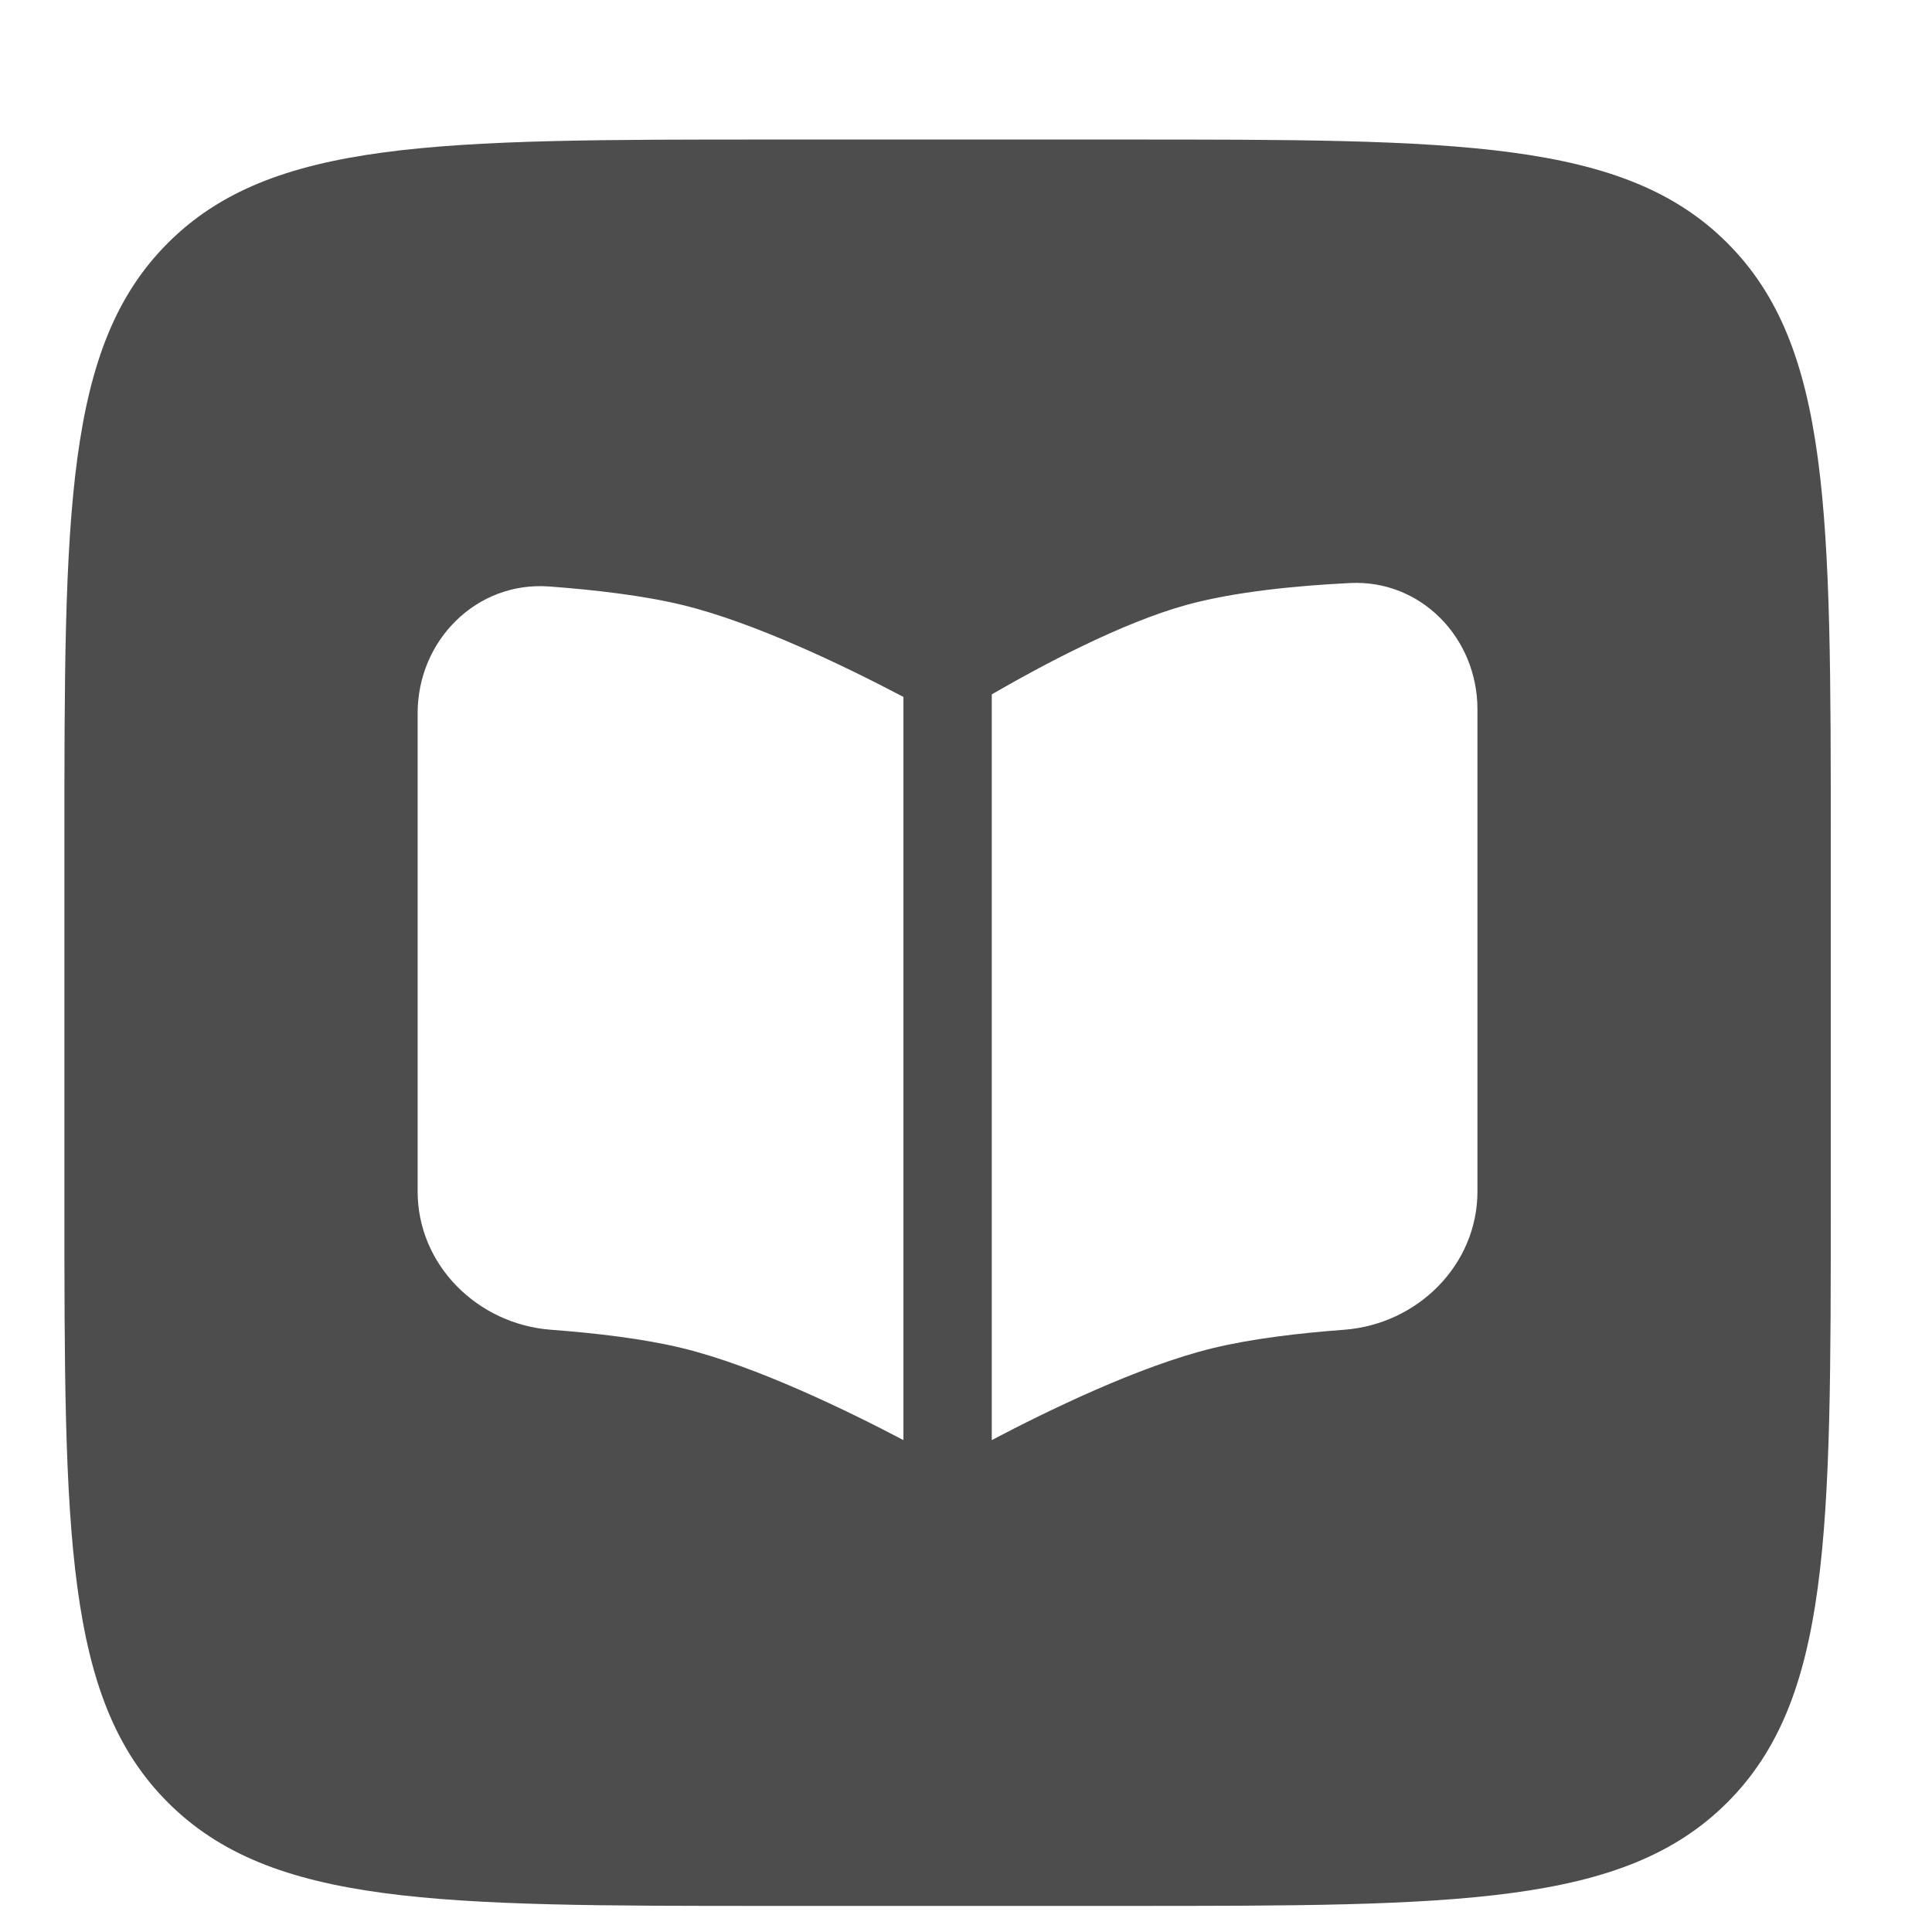 <?xml version="1.0" encoding="UTF-8"?> <svg xmlns="http://www.w3.org/2000/svg" width="18" height="18" viewBox="0 0 18 18" fill="none"><g filter="url(#filter0_d_77_1562)"><path fill-rule="evenodd" clip-rule="evenodd" d="M1.564 1.35C0.6 2.314 0.6 3.865 0.6 6.969V10.26C0.6 13.363 0.6 14.915 1.564 15.879C2.528 16.843 4.079 16.843 7.182 16.843H10.474C13.577 16.843 15.129 16.843 16.093 15.879C17.057 14.915 17.057 13.363 17.057 10.26V6.969C17.057 3.865 17.057 2.314 16.093 1.35C15.129 0.386 13.577 0.386 10.474 0.386H7.182C4.079 0.386 2.528 0.386 1.564 1.35ZM9.246 12.5L9.24 12.503V5.556L9.258 5.545C9.713 5.282 10.448 4.89 11.05 4.723C11.495 4.6 12.071 4.543 12.578 4.518C13.24 4.485 13.765 5.031 13.765 5.694V10.187C13.765 10.872 13.206 11.424 12.523 11.475C12.106 11.506 11.657 11.559 11.297 11.647C10.608 11.815 9.748 12.236 9.246 12.5ZM3.891 5.731V10.187C3.891 10.872 4.45 11.424 5.133 11.475C5.55 11.506 6 11.559 6.36 11.647C7.048 11.815 7.909 12.236 8.411 12.5L8.417 12.503V5.579C8.407 5.574 8.397 5.569 8.388 5.564C7.883 5.299 7.038 4.888 6.36 4.723C5.994 4.634 5.536 4.581 5.115 4.55C4.439 4.501 3.891 5.053 3.891 5.731Z" fill="#4E4D4D"></path></g><defs><filter id="filter0_d_77_1562" x="0.6" y="0.386" width="16.457" height="17.371" filterUnits="userSpaceOnUse" color-interpolation-filters="sRGB"><feFlood flood-opacity="0" result="BackgroundImageFix"></feFlood><feColorMatrix in="SourceAlpha" type="matrix" values="0 0 0 0 0 0 0 0 0 0 0 0 0 0 0 0 0 0 127 0" result="hardAlpha"></feColorMatrix><feOffset dy="0.914"></feOffset><feComposite in2="hardAlpha" operator="out"></feComposite><feColorMatrix type="matrix" values="0 0 0 0 0 0 0 0 0 0 0 0 0 0 0 0 0 0 0.25 0"></feColorMatrix><feBlend mode="normal" in2="BackgroundImageFix" result="effect1_dropShadow_77_1562"></feBlend><feBlend mode="normal" in="SourceGraphic" in2="effect1_dropShadow_77_1562" result="shape"></feBlend></filter></defs></svg> 
